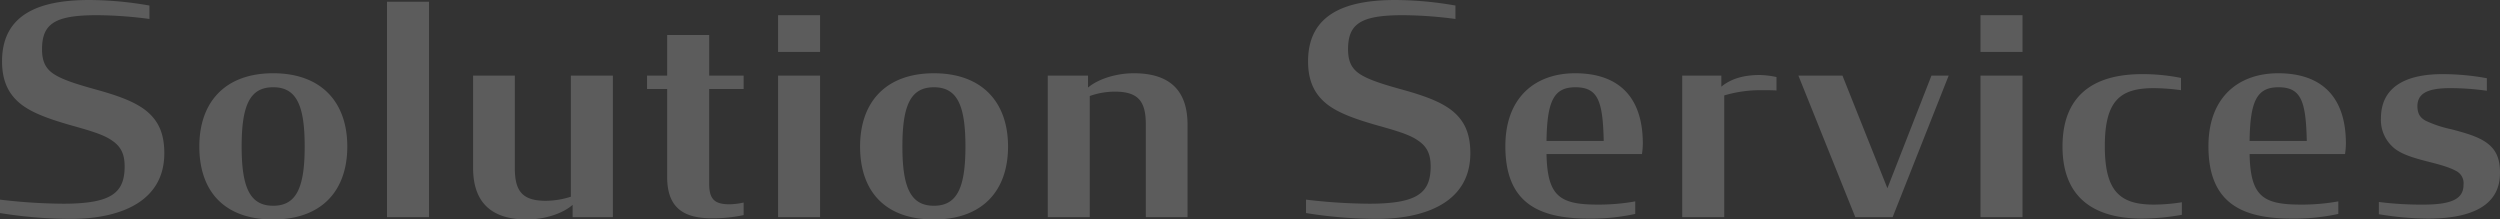 <svg xmlns="http://www.w3.org/2000/svg" width="873.737" height="76.704" viewBox="0 0 873.737 76.704">
  <rect x="0" y="0" width="873.737" height="76.704" fill="#333333" stroke="none"/>
  <path id="パス_10973" data-name="パス 10973" d="M28.458.612C44.982.612,61.1-5,61.1-22.338c0-7.038-2.142-11.526-6.528-14.994-4.08-3.162-9.894-5.2-17.646-7.344-6.63-1.836-11.424-3.366-14.382-5.3-2.856-1.836-4.182-4.386-4.182-8.67,0-8.976,4.488-11.934,19.176-11.934A144.074,144.074,0,0,1,55.9-69.258V-73.95a123.727,123.727,0,0,0-21.012-1.938c-16.524,0-30.5,4.386-30.5,21.42,0,6.732,2.142,11.22,6.12,14.586,3.876,3.264,9.792,5.406,17.136,7.548,7.242,2.04,12.036,3.366,15.1,5.508,3.06,2.04,4.488,4.59,4.488,9.078,0,9.282-4.59,13.056-21.522,13.056A193.4,193.4,0,0,1,3.672-6.12v4.692A157.242,157.242,0,0,0,28.458.612Zm70.686.2c16.83,0,25.908-9.894,25.908-25.5s-9.18-25.6-25.908-25.6-25.806,10-25.806,25.6C73.338-8.874,82.212.816,99.144.816Zm0-4.794c-8.16,0-11.016-6.426-11.016-20.706,0-14.382,2.856-20.706,11.016-20.706s11.016,6.324,11.016,20.706C110.16-10.4,107.3-3.978,99.144-3.978ZM138.924,0h14.688V-75.276H138.924Zm48.858.816c6.426,0,12.648-2.142,16.014-5.1V0h14.076V-49.47H203.184V-7.14a29.257,29.257,0,0,1-8.772,1.428c-8.16,0-10.812-3.366-10.812-11.424V-49.47H169.014v32.232C169.014-4.08,176.562.816,187.782.816Zm42.024-45.594h7.038v30.8c0,11.526,6.732,14.382,15.708,14.382A51.558,51.558,0,0,0,263.568-.714V-5.1a24.717,24.717,0,0,1-4.9.612c-5.1,0-7.14-1.632-7.14-7.14v-33.15h12.036V-49.47H251.532V-63.648H236.844V-49.47h-7.038ZM275.6,0h14.688V-49.47H275.6Zm0-57.732h14.688V-70.584H275.6ZM330.072.816c16.83,0,25.908-9.894,25.908-25.5s-9.18-25.6-25.908-25.6-25.806,10-25.806,25.6C304.266-8.874,313.14.816,330.072.816Zm0-4.794c-8.16,0-11.016-6.426-11.016-20.706,0-14.382,2.856-20.706,11.016-20.706s11.016,6.324,11.016,20.706C341.088-10.4,338.232-3.978,330.072-3.978ZM369.852,0H384.54V-42.33a26.334,26.334,0,0,1,8.772-1.53c8.16,0,10.812,3.366,10.812,11.424V0H418.71V-32.334c0-13.158-7.548-17.952-18.768-17.952-6.426,0-12.648,2.142-16.014,5V-49.47H369.852ZM484.908.612c16.524,0,32.64-5.61,32.64-22.95,0-7.038-2.142-11.526-6.528-14.994-4.08-3.162-9.894-5.2-17.646-7.344-6.63-1.836-11.424-3.366-14.382-5.3-2.856-1.836-4.182-4.386-4.182-8.67,0-8.976,4.488-11.934,19.176-11.934a144.074,144.074,0,0,1,18.36,1.326V-73.95a123.727,123.727,0,0,0-21.012-1.938c-16.524,0-30.5,4.386-30.5,21.42,0,6.732,2.142,11.22,6.12,14.586,3.876,3.264,9.792,5.406,17.136,7.548,7.242,2.04,12.036,3.366,15.1,5.508,3.06,2.04,4.488,4.59,4.488,9.078,0,9.282-4.59,13.056-21.522,13.056A193.405,193.405,0,0,1,460.122-6.12v4.692A157.242,157.242,0,0,0,484.908.612ZM558.96.51a72.156,72.156,0,0,0,16.218-1.632V-5.508a71.992,71.992,0,0,1-13.26,1.122c-13.26,0-17.442-3.06-17.748-17.646h33.354a24.274,24.274,0,0,0,.306-3.672c0-16.728-8.874-24.582-23.664-24.582-13.668,0-24.378,8.16-24.378,25.5C529.788-4.692,541.722.51,558.96.51Zm-4.692-45.9c7.956,0,9.588,4.9,9.894,18.768H544.17C544.374-40.6,546.72-45.39,554.268-45.39ZM591.6,0h14.688V-42.534A44.461,44.461,0,0,1,619.14-44.37c1.836,0,3.672,0,5.406.1V-48.96a30.131,30.131,0,0,0-5.814-.714c-5.508,0-10,1.224-13.464,4.08V-49.47H591.6Zm60.486,0h13.056l19.584-49.47h-6.018L663.306-10.1,647.6-49.47H632.2Zm43.758,0h14.688V-49.47H695.844Zm0-57.732h14.688V-70.584H695.844ZM752.352.51A81.087,81.087,0,0,0,766.224-.816V-5.2a63.417,63.417,0,0,1-9.792.816c-11.73,0-17.136-4.488-17.136-20.4,0-16.014,5.406-20.3,17.136-20.3a74.217,74.217,0,0,1,9.486.714v-4.284a67.946,67.946,0,0,0-13.566-1.326c-17.646,0-27.846,7.956-27.846,25.3C724.506-7.548,734.6.51,752.352.51Zm52.326,0A72.156,72.156,0,0,0,820.9-1.122V-5.508a71.992,71.992,0,0,1-13.26,1.122c-13.26,0-17.442-3.06-17.748-17.646h33.354a24.274,24.274,0,0,0,.306-3.672c0-16.728-8.874-24.582-23.664-24.582-13.668,0-24.378,8.16-24.378,25.5C775.506-4.692,787.44.51,804.678.51Zm-4.692-45.9c7.956,0,9.588,4.9,9.894,18.768H789.888C790.092-40.6,792.438-45.39,799.986-45.39ZM852.21.51C866.082.51,877.3-3.264,877.4-15.2c.1-5.3-1.428-8.466-4.692-10.812-2.958-2.142-7.242-3.366-12.24-4.692A40.1,40.1,0,0,1,851.5-33.66c-1.938-1.02-2.958-2.448-2.958-5.2.1-4.182,3.162-6.222,11.424-6.222a90.767,90.767,0,0,1,12.852.918v-4.386a85.754,85.754,0,0,0-15.606-1.428c-10.1,0-21.42,2.856-21.42,15.5a12.724,12.724,0,0,0,3.774,9.588c2.754,2.856,7.65,4.182,12.75,5.508,4.08,1.02,7.344,1.938,9.588,3.162a4.786,4.786,0,0,1,2.754,4.9c0,4.59-3.468,6.936-13.872,6.936A115.269,115.269,0,0,1,835.074-5.3V-1.02A106.958,106.958,0,0,0,852.21.51Z" transform="translate(-3.672 75.888)" fill="#fff" opacity="0.2"/>
</svg>
